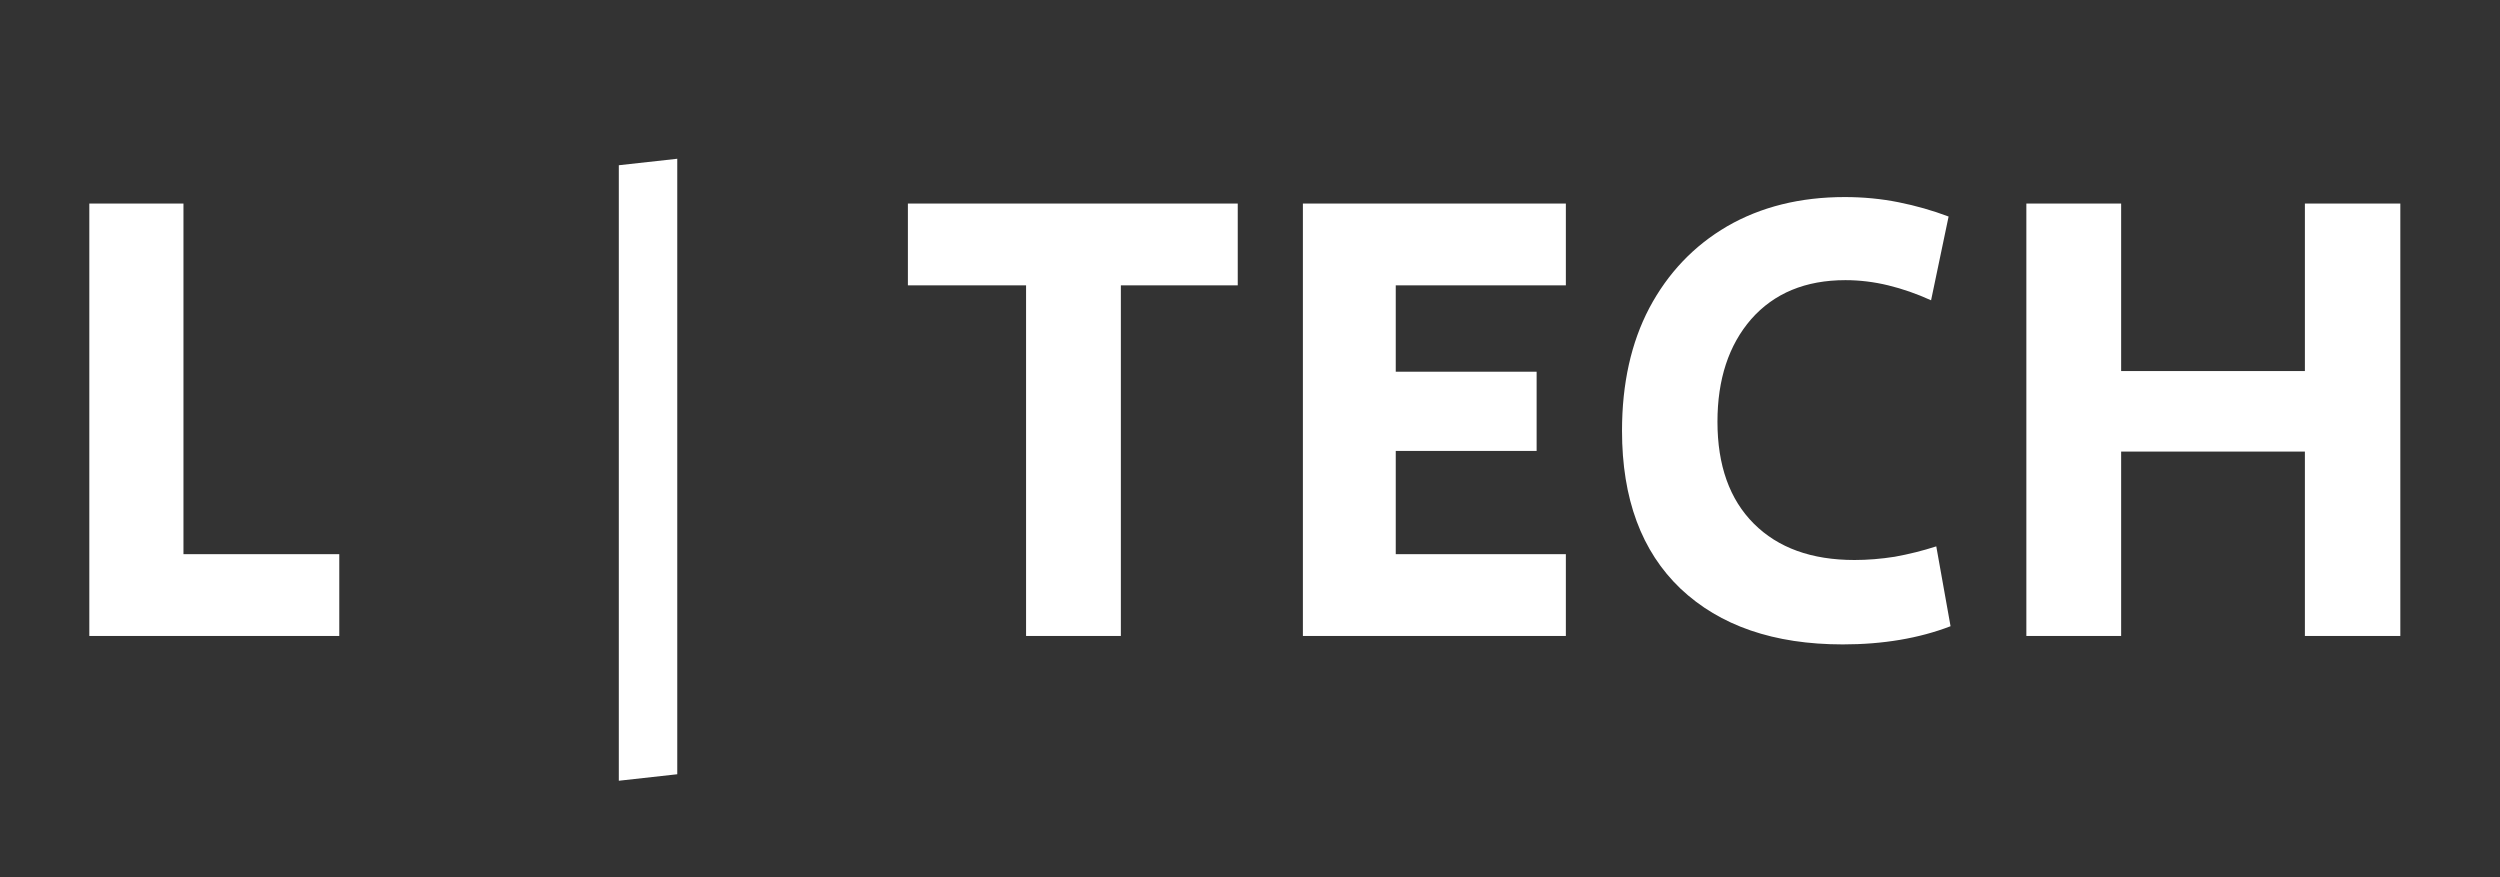 <svg width="114" height="40" viewBox="0 0 114 40" fill="none" xmlns="http://www.w3.org/2000/svg">
    <rect x="0" y="0" width="114" height="40" fill="#333333" stroke="none"/>
    <path d="M4.073 29V9.282H8.366V25.27H15.471V29H4.073Z" fill="white" />
    <path d="M28.218 35.602V7.535L30.883 7.239V35.306L28.218 35.602Z" fill="white" />
    <path d="M46.789 29V13.012H41.4V9.282H56.441V13.012H51.111V29H46.789Z" fill="white" />
    <path d="M59.412 29V9.282H71.403V13.012H63.646V16.95H70.07V20.562H63.646V25.27H71.403V29H59.412Z"
          fill="white" />
    <path
            d="M84.03 29.385C80.892 29.385 78.425 28.536 76.629 26.839C74.852 25.141 73.964 22.743 73.964 19.644C73.964 17.493 74.378 15.628 75.207 14.049C76.056 12.45 77.24 11.206 78.76 10.318C80.3 9.43 82.086 8.986 84.119 8.986C84.968 8.986 85.787 9.065 86.576 9.223C87.366 9.381 88.126 9.598 88.856 9.874L88.057 13.693C87.405 13.397 86.754 13.17 86.103 13.012C85.451 12.854 84.8 12.775 84.149 12.775C82.333 12.775 80.902 13.368 79.856 14.552C78.829 15.736 78.316 17.295 78.316 19.23C78.316 21.223 78.869 22.773 79.974 23.878C81.079 24.983 82.609 25.536 84.563 25.536C85.155 25.536 85.767 25.487 86.399 25.388C87.05 25.27 87.682 25.112 88.294 24.914L88.945 28.556C87.504 29.109 85.866 29.385 84.03 29.385Z"
            fill="white" />
    <path d="M92.402 29V9.282H96.724V16.92H105.103V9.282H109.455V29H105.103V20.592H96.724V29H92.402Z"
          fill="white" />
</svg>
